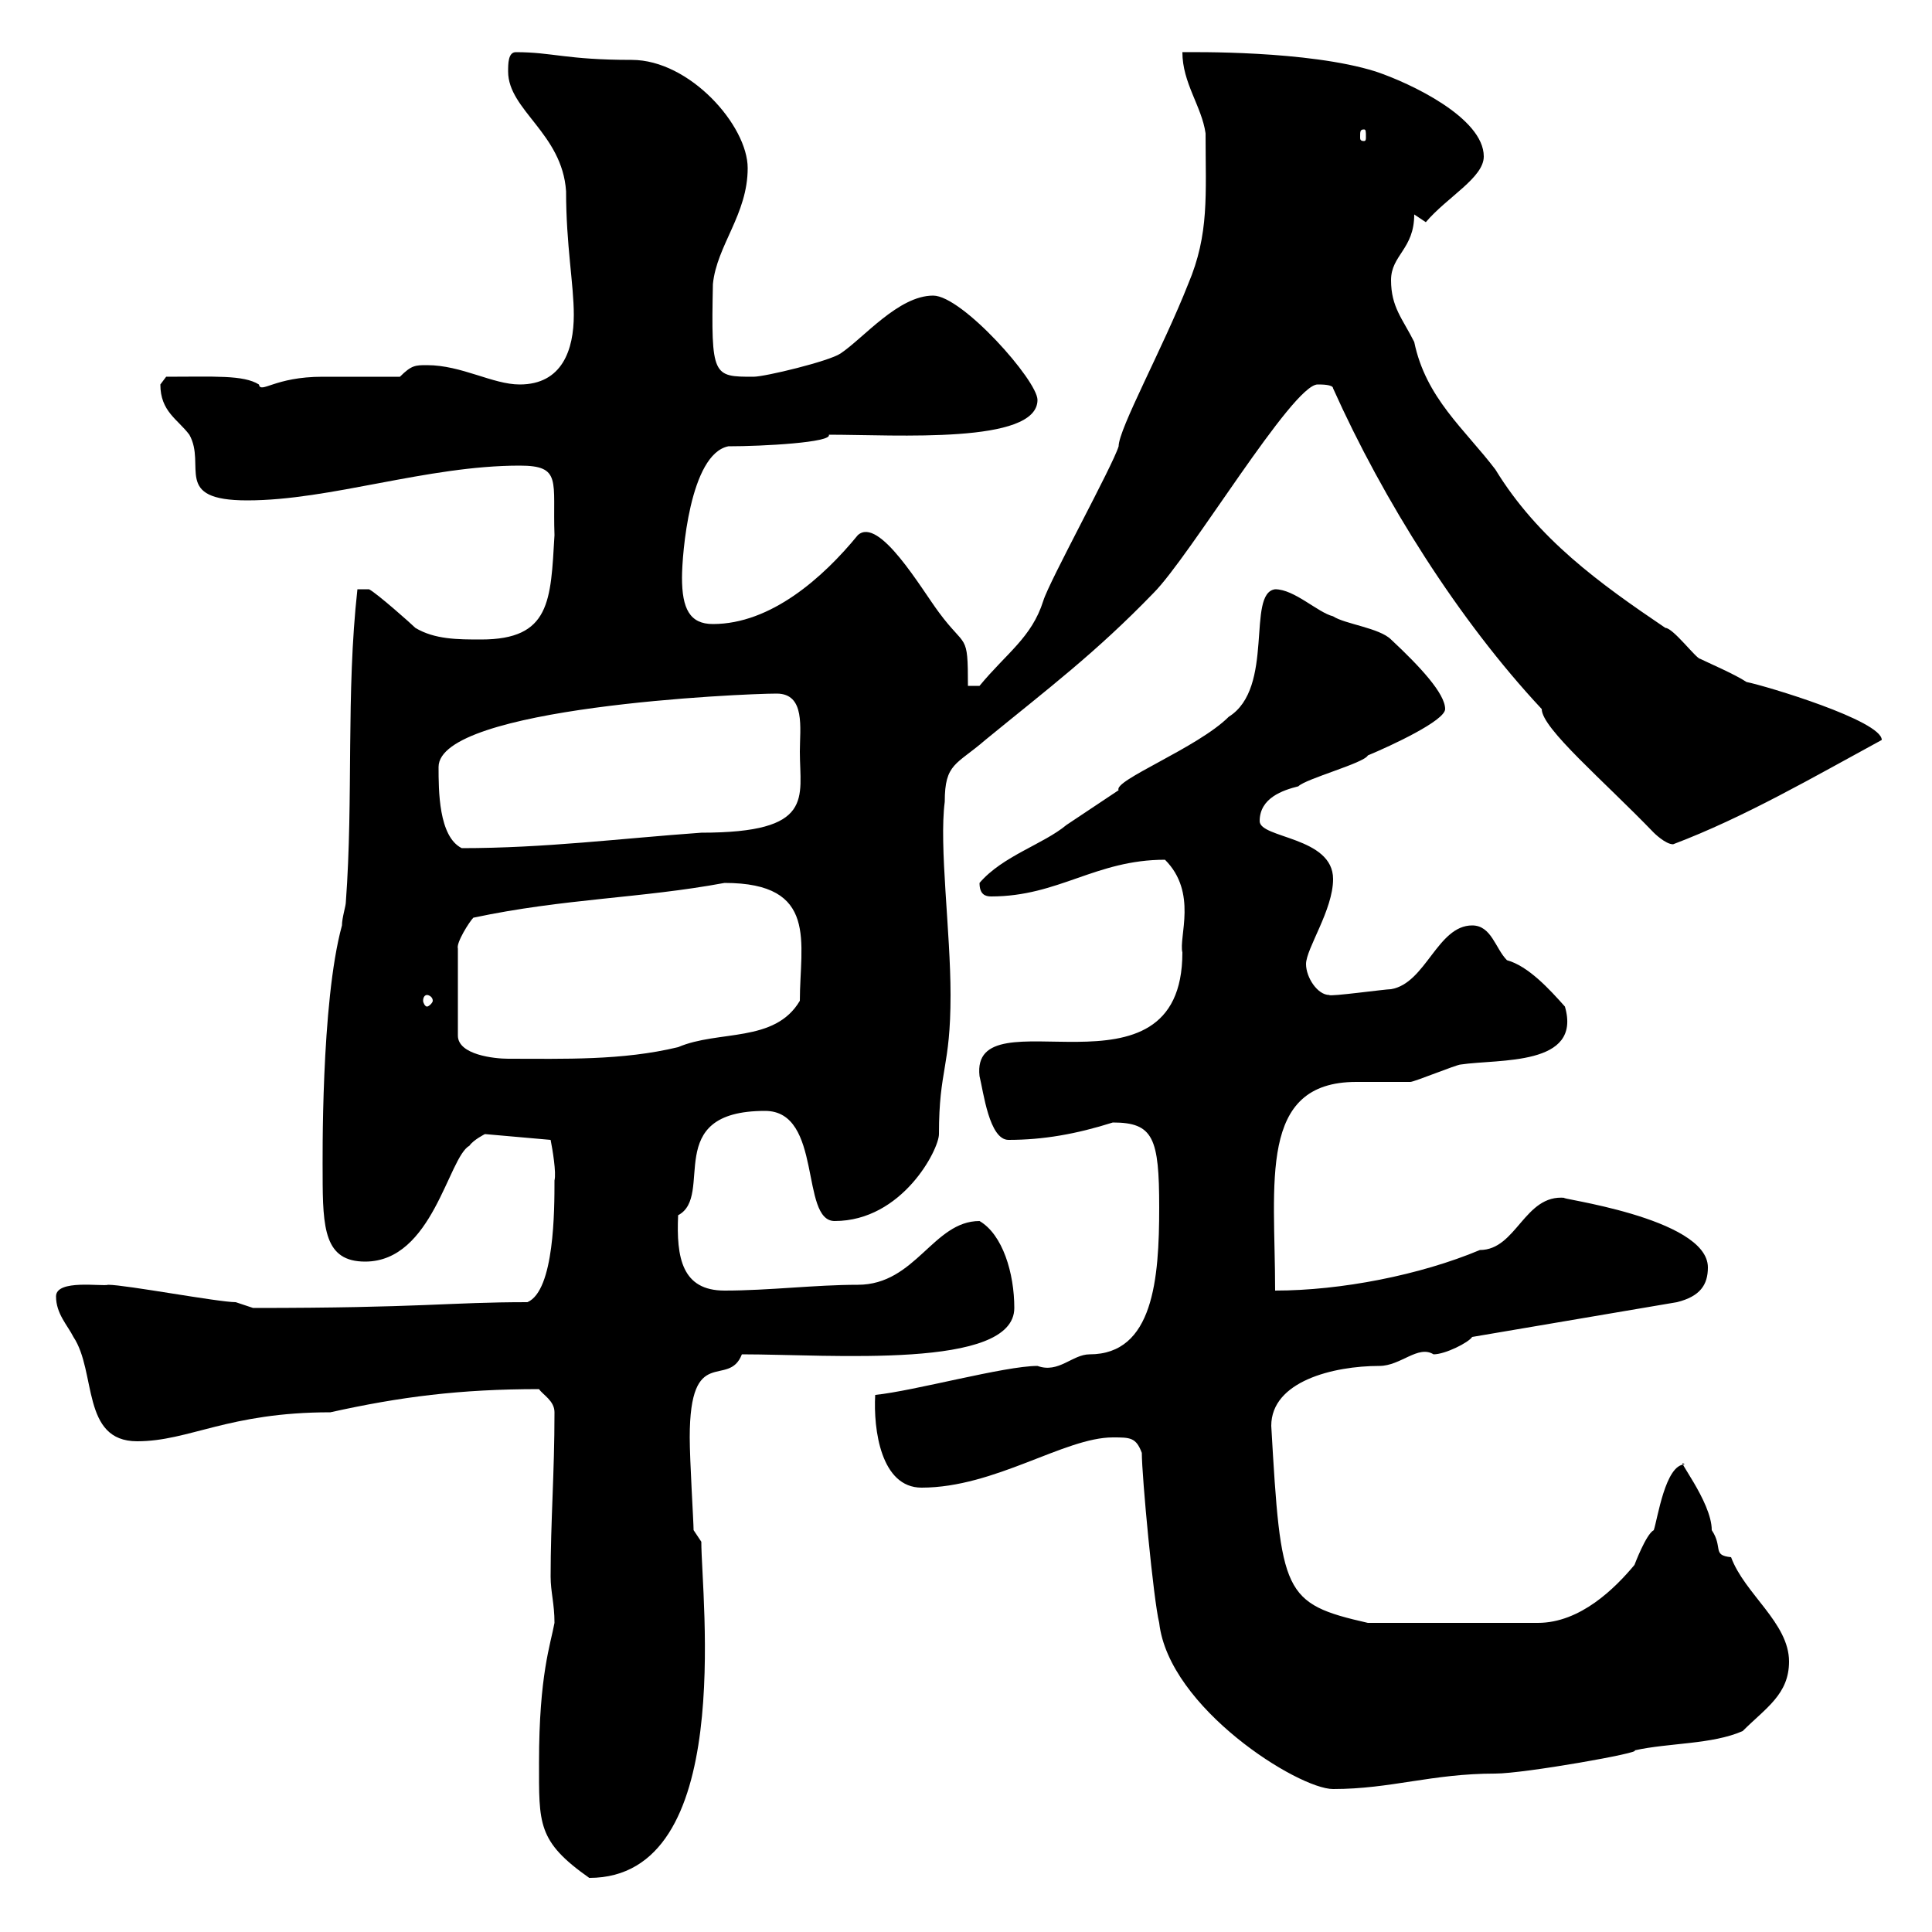 <svg xmlns="http://www.w3.org/2000/svg" xmlns:xlink="http://www.w3.org/1999/xlink" width="300" height="300"><path d="M83.70 273.60C83.70 283.20 83.40 285.90 91.50 291.60C114.30 291.60 108.90 248.10 108.90 239.40L107.70 237.60C107.70 236.40 107.10 226.80 107.10 223.20C107.10 208.50 113.10 215.70 115.20 210.30C129 210.30 157.50 212.70 157.50 203.10C157.50 197.70 155.70 191.70 152.10 189.60C144.90 189.60 142.20 199.50 133.20 199.50C126.60 199.50 119.40 200.40 112.50 200.40C105.90 200.40 105 195.30 105.30 188.70C111 185.70 102.60 172.50 118.80 172.50C127.80 172.50 124.20 189.60 129.60 189.60C140.10 189.60 145.80 178.50 145.80 176.10C145.80 165.90 147.60 165.90 147.60 154.50C147.60 144.60 145.80 131.40 146.70 124.50C146.70 118.50 148.50 118.80 153 114.90C162.90 106.80 170.10 101.40 179.10 92.10C184.80 86.40 200.70 59.70 204.60 59.70C205.20 59.70 207 59.70 207 60.30C214.80 77.70 226.50 96.30 239.40 110.10C239.40 113.10 249 121.20 256.80 129.30C256.80 129.30 258.60 131.10 259.80 131.10C270.90 126.90 281.70 120.60 292.20 114.90C292.20 111.90 274.20 106.50 271.20 105.90C269.40 104.70 265.20 102.90 264 102.30C263.40 102.30 259.80 97.50 258.60 97.50C248.40 90.60 238.80 83.70 232.20 72.90C227.40 66.60 221.40 61.80 219.60 53.10C217.80 49.50 216 47.70 216 43.50C216 39.60 219.60 38.70 219.60 33.30C219.60 33.30 221.40 34.50 221.40 34.50C224.70 30.60 230.40 27.60 230.40 24.30C230.40 18.30 219 12.90 213.60 11.10C203.10 7.80 185.10 8.10 183.60 8.10C183.60 12.90 186.60 16.50 187.20 20.70C187.20 30.30 187.80 36.30 184.50 44.10C180.60 54 173.70 66.60 173.70 69.30C172.80 72.30 162.90 90.30 162 93.30C160.20 99 156.30 101.40 152.10 106.50C152.10 106.50 150.30 106.50 150.30 106.50C150.30 98.10 150 100.80 145.80 95.10C143.10 91.50 136.50 80.10 133.20 83.10C127.80 89.70 119.70 96.90 110.70 96.90C107.10 96.90 105.90 94.50 105.90 89.70C105.90 86.10 107.10 70.50 113.10 69.30C118.50 69.30 129.30 68.70 128.70 67.50C139.20 67.50 161.10 69 161.10 62.10C161.10 59.10 149.40 45.90 144.90 45.90C139.50 45.90 134.10 52.50 130.50 54.90C128.70 56.10 118.80 58.50 117 58.50C110.70 58.50 110.40 58.50 110.70 44.10C111.30 38.10 116.10 33.30 116.10 26.10C116.10 19.50 107.10 9.30 98.10 9.30C87.90 9.30 85.80 8.10 80.10 8.10C78.90 8.10 78.90 9.90 78.90 11.10C78.90 17.10 87.30 20.70 87.90 29.70C87.90 38.10 89.10 44.10 89.10 48.90C89.10 54.30 87.30 59.70 80.70 59.70C76.50 59.70 71.70 56.70 66.30 56.70C64.50 56.70 63.90 56.70 62.10 58.50C60.30 58.50 51.90 58.50 50.10 58.50C42.60 58.50 40.50 61.20 40.20 59.70C37.80 58.20 33.30 58.50 25.80 58.50C25.80 58.50 24.90 59.70 24.90 59.70C24.90 63.90 27.60 65.10 29.40 67.50C32.10 72.30 26.70 77.70 38.40 77.70C51.30 77.70 66.30 72.30 80.70 72.30C87.30 72.30 85.80 74.70 86.10 83.10C85.50 93.30 85.50 99.30 74.70 99.30C71.10 99.30 67.50 99.30 64.50 97.50C63.90 96.90 58.50 92.10 57.30 91.50L55.50 91.50C53.70 107.70 54.90 123.90 53.70 140.10C53.70 140.70 53.10 142.50 53.10 143.70C49.80 155.70 50.10 180.60 50.10 182.40C50.10 190.80 50.40 195.90 56.70 195.90C67.20 195.90 69.60 179.70 72.90 177.90C73.50 177 75.30 176.10 75.30 176.10L85.50 177C85.80 178.50 86.40 182.10 86.10 183.30C86.10 187.80 86.10 200.40 81.90 202.20C69.60 202.20 65.70 203.10 39.30 203.10C39.30 203.10 36.60 202.20 36.60 202.20C33.90 202.20 19.50 199.50 16.80 199.50C15.90 199.80 8.70 198.60 8.70 201.30C8.70 204 10.50 205.80 11.40 207.60C15 213 12.60 223.80 21.30 223.80C29.40 223.80 35.40 219.30 51.30 219.30C62.10 216.90 71.40 215.70 83.70 215.70C84.30 216.60 86.10 217.50 86.10 219.30C86.10 228.90 85.50 236.10 85.50 244.80C85.50 247.20 86.10 249 86.10 252C85.50 255.30 83.70 260.10 83.70 273.60ZM177.30 225.60C177.30 229.20 179.10 248.40 180 252C181.50 265.20 201.60 277.80 207 277.80C216 277.80 222.30 275.40 232.20 275.40C236.70 275.40 255.30 272.10 253.80 271.80C259.20 270.60 265.80 270.90 270.60 268.80C274.20 265.20 277.80 263.10 277.80 258C277.80 252 270.90 247.50 268.80 241.80C265.80 241.50 267.60 240.30 265.80 237.60C265.80 233.10 259.80 225.90 261.60 227.40C258.60 227.40 257.40 235.80 256.80 237.60C255.60 238.20 253.80 243 253.80 243C250.80 246.60 245.40 252 238.80 252L212.40 252C199.20 249 198.90 247.50 197.40 221.40C197.40 214.50 207 212.10 214.20 212.10C217.50 212.10 220.20 208.80 222.60 210.30C224.40 210.30 228 208.50 228.60 207.60L260.40 202.20C264 201.30 265.20 199.50 265.20 196.80C265.20 189 240.90 186 243 186C236.70 185.40 235.50 194.10 229.80 194.10C220.50 198 208.20 200.40 198 200.40C198 183.60 195.30 168 210.60 168C211.80 168 217.80 168 219 168C219.60 168 226.20 165.30 226.80 165.30C232.80 164.40 245.70 165.60 243 156.30C240.60 153.60 237.30 150 234 149.10C232.20 147.30 231.60 143.70 228.60 143.70C223.20 143.70 221.40 152.70 216 153.60C215.10 153.60 206.40 154.80 206.40 154.50C204.60 154.50 202.80 151.80 202.80 149.70C202.80 147.30 207 141.30 207 136.50C207 129.90 195.60 130.20 195.60 127.50C195.60 123.90 199.20 122.70 201.60 122.10C202.80 120.90 211.80 118.50 212.40 117.30C216 115.80 224.40 111.90 224.40 110.10C224.40 107.70 220.50 103.50 216 99.30C214.20 97.50 208.80 96.90 207 95.70C204.60 95.10 201 91.50 198 91.50C193.50 92.10 198 106.80 190.80 111.30C186 116.10 172.80 121.20 173.70 122.70C171.90 123.90 166.50 127.50 165.60 128.10C162 131.10 155.70 132.90 152.10 137.10C152.10 138.90 153 139.20 153.90 139.20C164.40 139.20 170.10 133.50 180.90 133.50C186 138.60 183 145.50 183.60 147.90C183.60 172.50 150.60 153.90 152.10 167.10C152.70 169.50 153.60 177 156.60 177C162 177 167.10 176.10 172.80 174.30C179.10 174.30 180 176.70 180 187.50C180 198.60 179.10 210.30 169.20 210.30C166.50 210.30 164.40 213.30 161.10 212.10C156 212.10 141.90 216 135.90 216.60C135.60 222 136.80 231 143.10 231C154.50 231 165.30 223.20 172.80 223.20C175.50 223.20 176.40 223.20 177.30 225.60ZM73.50 142.50C87.60 139.50 99.60 139.50 112.50 137.10C127.20 137.10 124.20 146.40 124.20 155.40C120.30 162 111.60 159.90 105.30 162.60C96.60 164.70 87.60 164.40 78.90 164.40C76.80 164.40 71.10 163.80 71.10 160.80L71.10 147.30C70.80 146.40 72.90 143.10 73.50 142.50ZM66.30 154.50C66.60 154.50 67.20 154.80 67.20 155.40C67.20 155.70 66.60 156.30 66.30 156.30C66 156.30 65.70 155.70 65.70 155.40C65.70 154.80 66 154.50 66.30 154.50ZM68.10 119.10C68.10 109.80 115.20 107.70 120.60 107.70C125.10 107.70 124.20 113.10 124.20 116.70C124.20 123.90 126.60 129.30 108.90 129.30C96.30 130.20 84.60 131.70 71.70 131.70C68.10 129.90 68.10 122.70 68.10 119.10ZM211.80 20.10C212.10 20.10 212.10 20.40 212.10 21.30C212.10 21.60 212.10 21.90 211.80 21.90C211.20 21.90 211.20 21.60 211.20 21.30C211.20 20.40 211.20 20.10 211.80 20.10Z"/></svg>